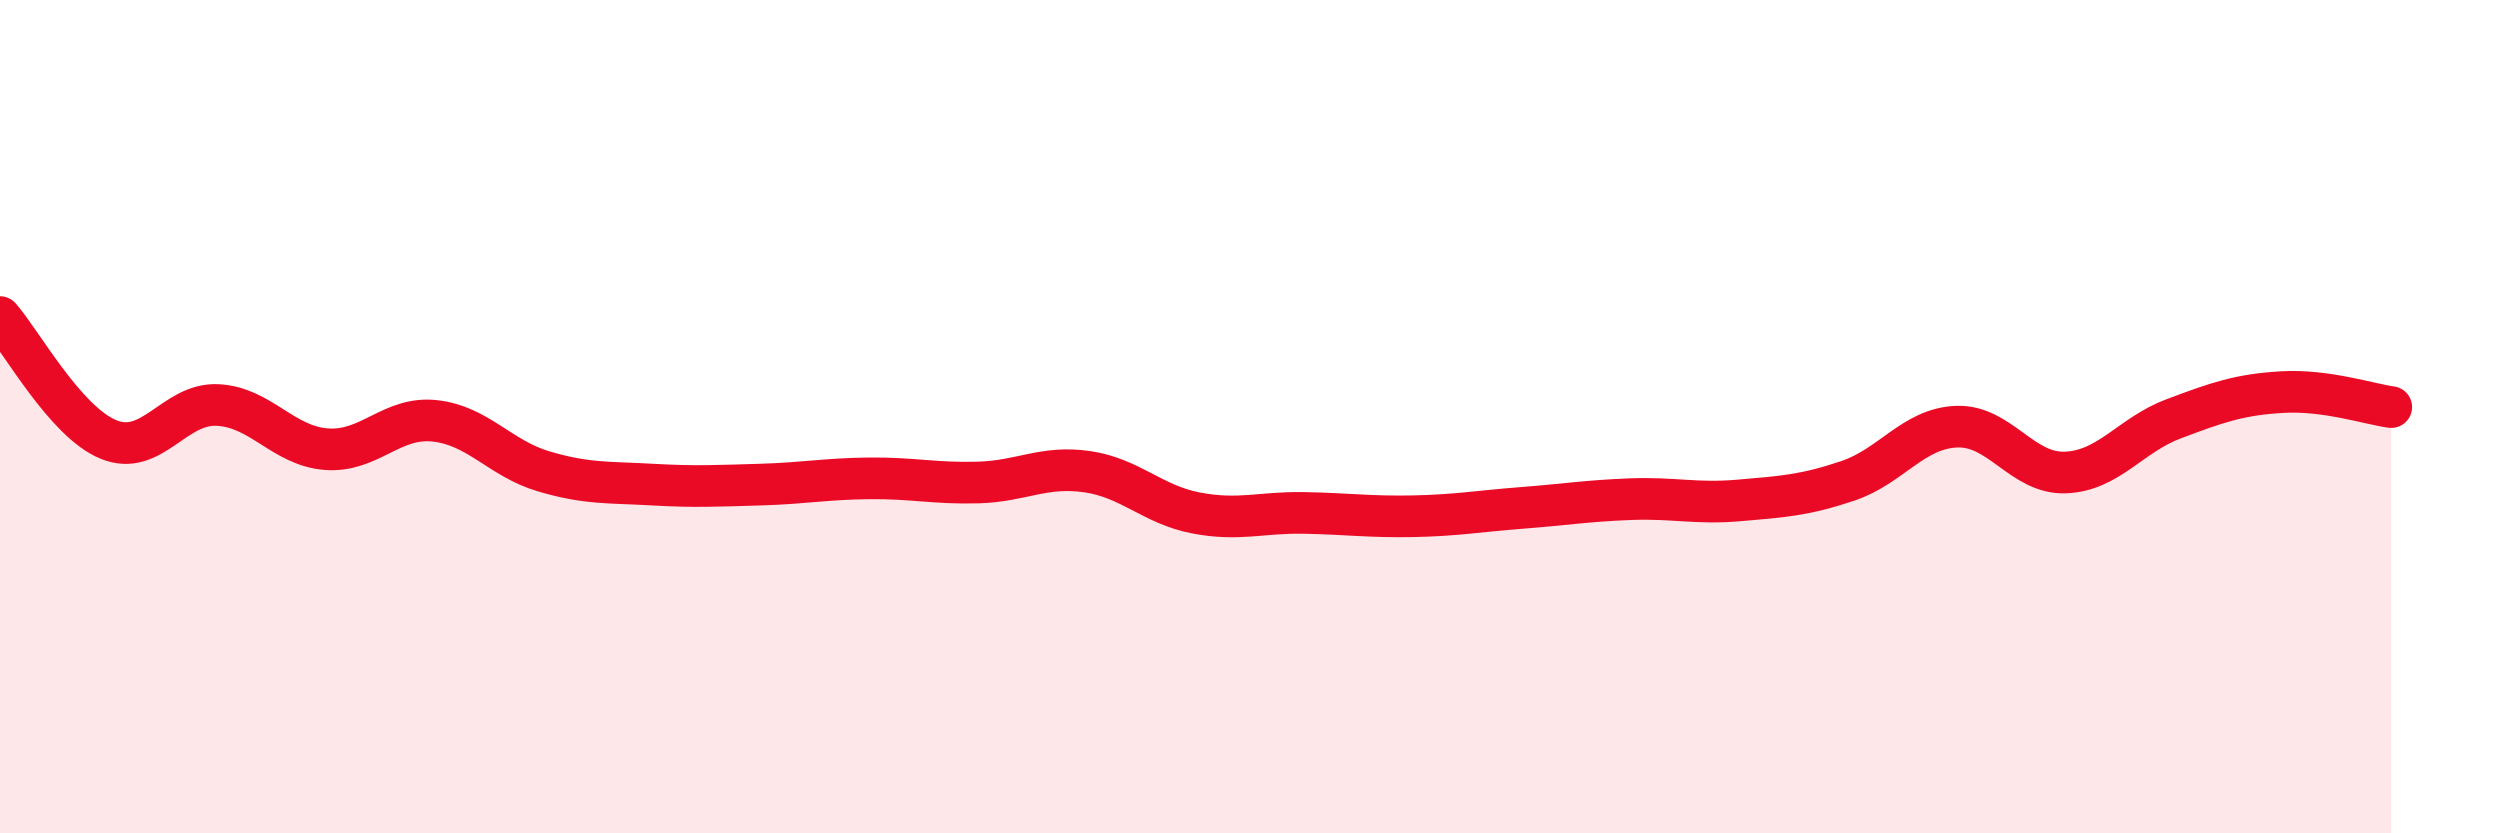 
    <svg width="60" height="20" viewBox="0 0 60 20" xmlns="http://www.w3.org/2000/svg">
      <path
        d="M 0,7.61 C 0.52,8.2 1.57,10.13 2.61,10.55 C 3.65,10.97 4.18,9.67 5.22,9.72 C 6.26,9.77 6.79,10.7 7.83,10.78 C 8.87,10.86 9.39,9.99 10.43,10.1 C 11.47,10.21 12,11 13.04,11.31 C 14.08,11.62 14.61,11.57 15.65,11.63 C 16.69,11.69 17.22,11.66 18.26,11.63 C 19.3,11.6 19.83,11.49 20.87,11.48 C 21.91,11.47 22.44,11.61 23.48,11.58 C 24.52,11.55 25.05,11.17 26.09,11.32 C 27.13,11.47 27.66,12.11 28.7,12.31 C 29.74,12.51 30.26,12.29 31.3,12.31 C 32.34,12.33 32.87,12.41 33.91,12.39 C 34.95,12.37 35.48,12.27 36.52,12.19 C 37.56,12.11 38.09,12.02 39.13,11.98 C 40.17,11.94 40.7,12.1 41.74,12.01 C 42.78,11.92 43.31,11.89 44.35,11.54 C 45.39,11.19 45.92,10.28 46.96,10.24 C 48,10.2 48.53,11.38 49.57,11.34 C 50.61,11.3 51.13,10.44 52.17,10.05 C 53.21,9.66 53.74,9.47 54.78,9.41 C 55.82,9.35 56.87,9.7 57.39,9.77L57.39 20L0 20Z"
        fill="#EB0A25"
        opacity="0.1"
        stroke-linecap="round"
        stroke-linejoin="round"
      />
      <path
        d="M 0,7.61 C 0.52,8.2 1.57,10.13 2.61,10.55 C 3.65,10.97 4.18,9.67 5.22,9.72 C 6.26,9.77 6.79,10.7 7.83,10.78 C 8.87,10.86 9.39,9.99 10.43,10.1 C 11.47,10.21 12,11 13.04,11.31 C 14.08,11.62 14.61,11.57 15.65,11.63 C 16.69,11.69 17.22,11.66 18.26,11.63 C 19.3,11.6 19.83,11.49 20.87,11.48 C 21.91,11.47 22.44,11.61 23.48,11.58 C 24.52,11.55 25.05,11.17 26.09,11.32 C 27.13,11.47 27.66,12.11 28.7,12.31 C 29.74,12.51 30.26,12.29 31.3,12.31 C 32.34,12.33 32.87,12.41 33.91,12.39 C 34.95,12.37 35.48,12.27 36.52,12.19 C 37.56,12.11 38.09,12.02 39.13,11.98 C 40.17,11.94 40.7,12.1 41.74,12.01 C 42.78,11.92 43.31,11.89 44.35,11.54 C 45.39,11.19 45.92,10.28 46.96,10.24 C 48,10.2 48.53,11.38 49.57,11.34 C 50.61,11.3 51.13,10.44 52.17,10.05 C 53.21,9.66 53.74,9.47 54.78,9.41 C 55.82,9.35 56.87,9.7 57.39,9.77"
        stroke="#EB0A25"
        stroke-width="1"
        fill="none"
        stroke-linecap="round"
        stroke-linejoin="round"
      />
    </svg>
  